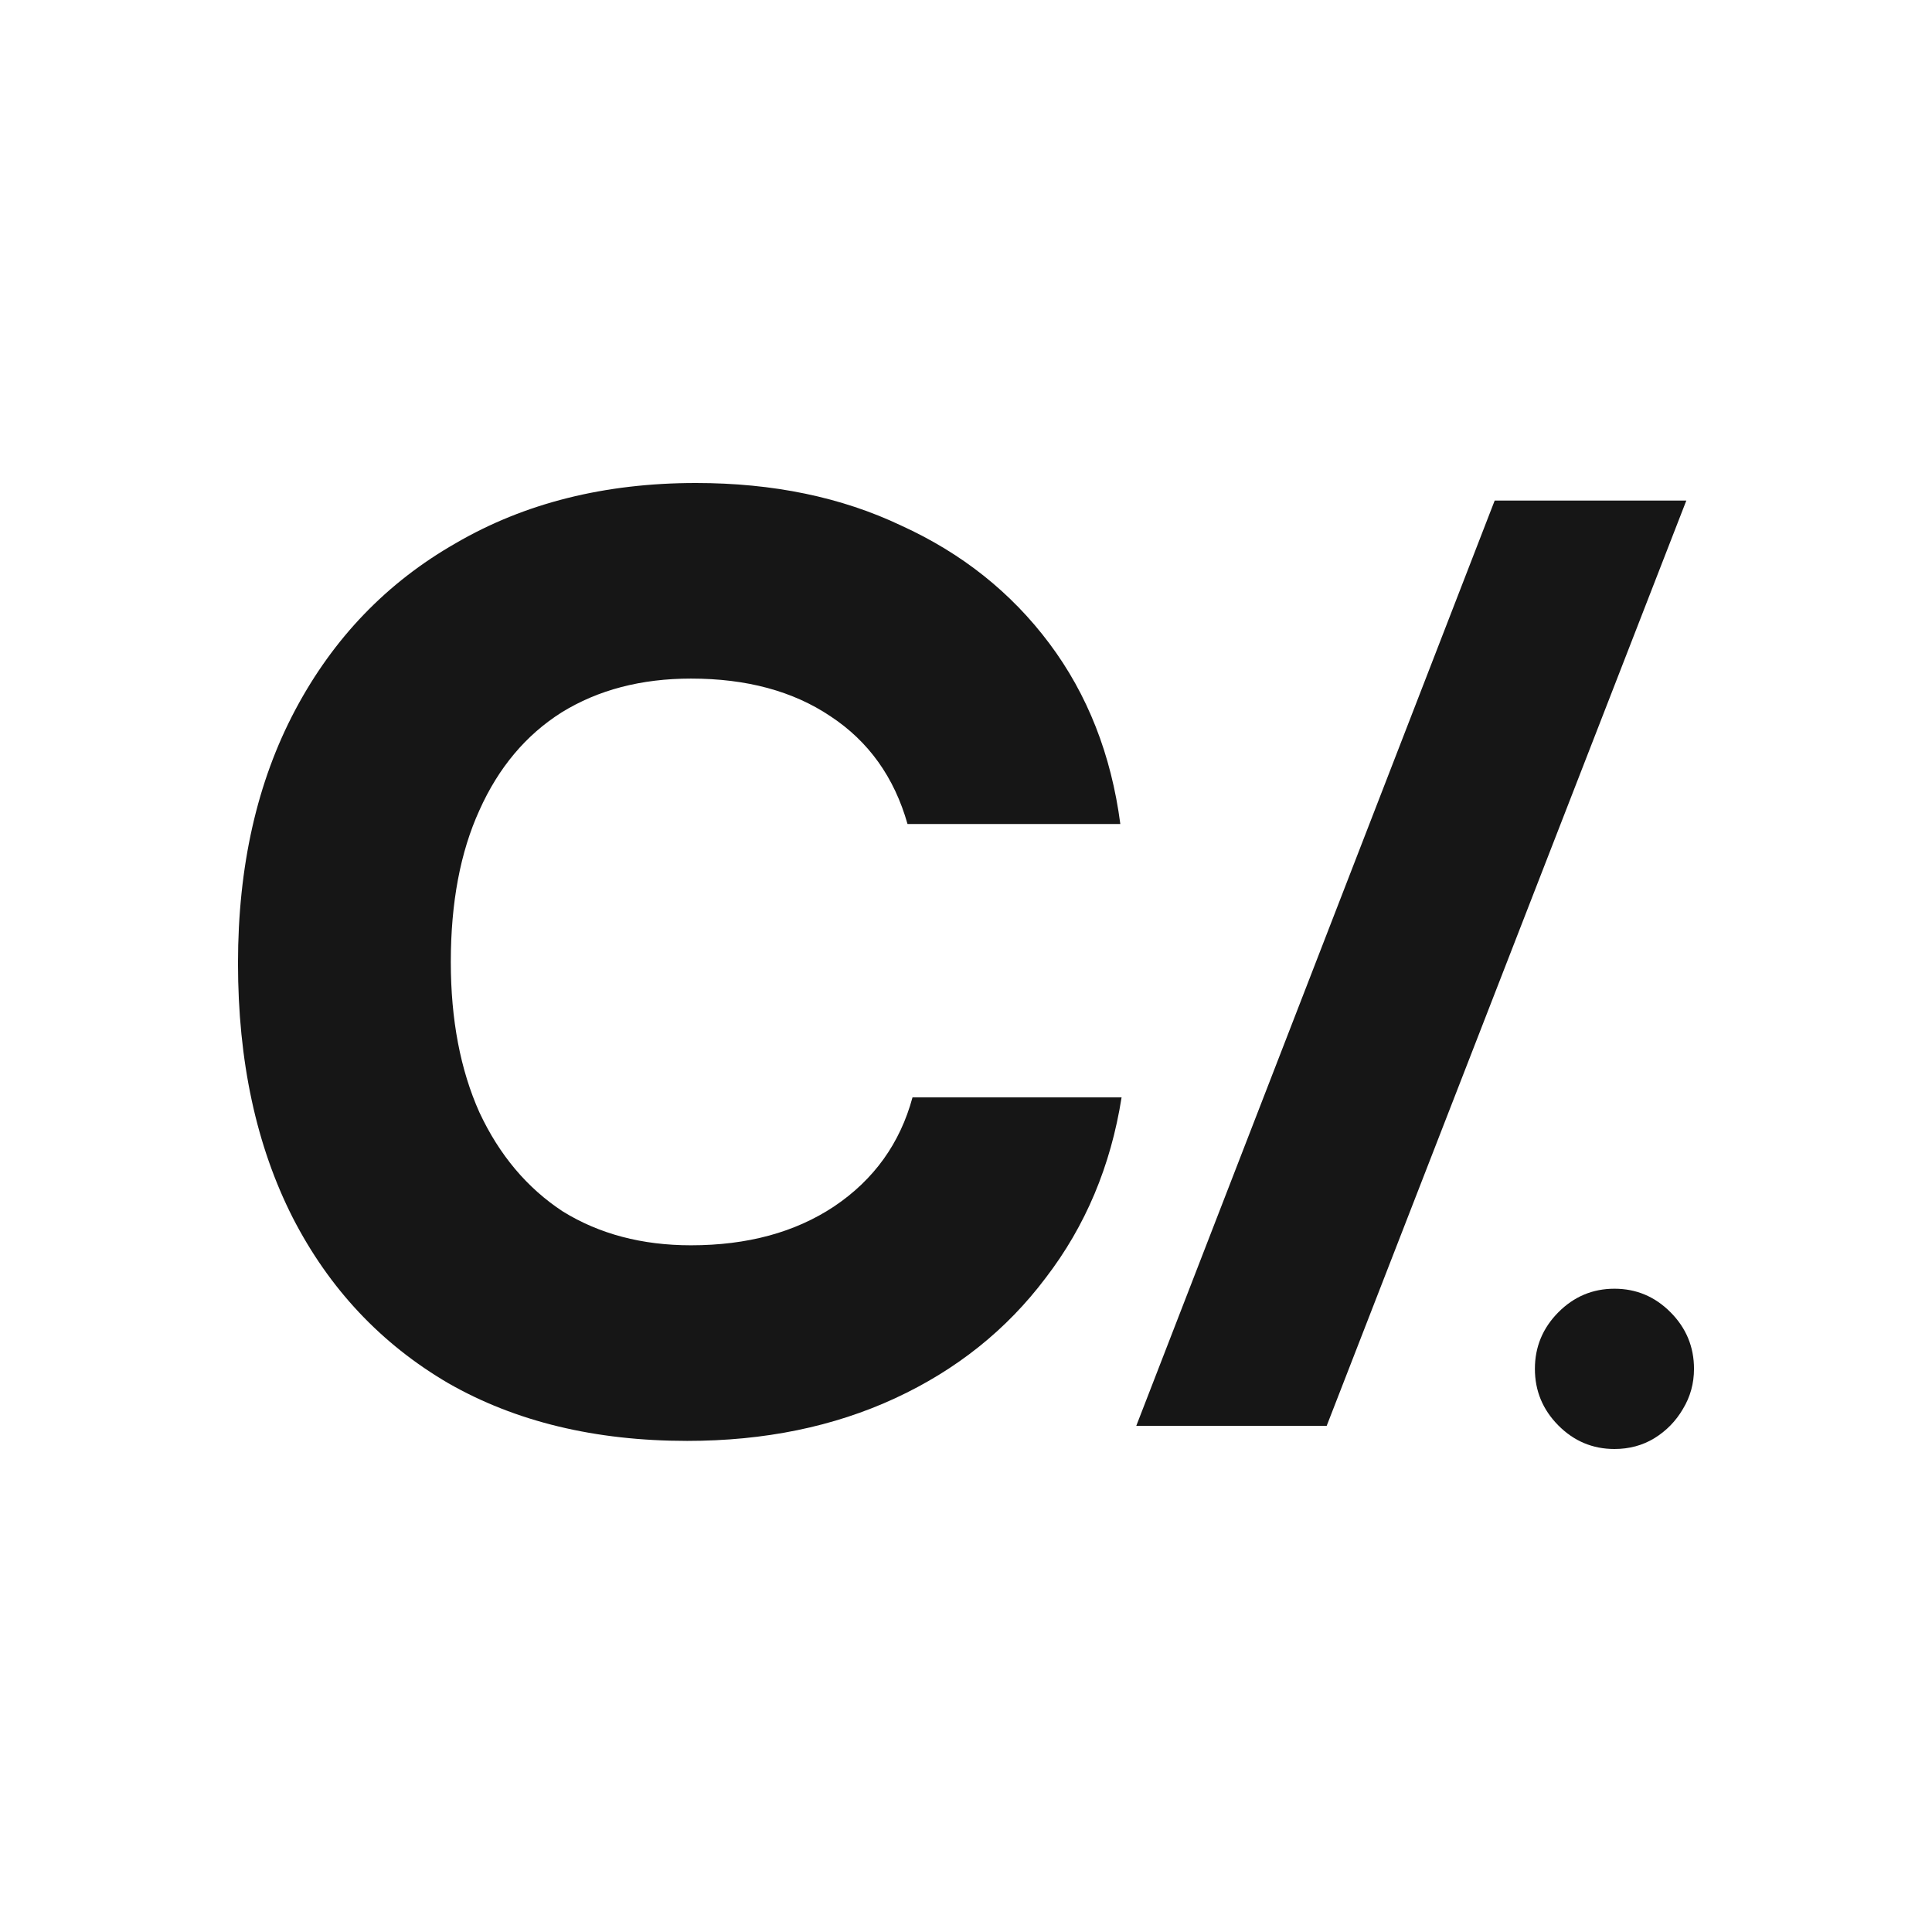 <svg width="128" height="128" viewBox="0 0 128 128" fill="none" xmlns="http://www.w3.org/2000/svg">
<path d="M45.532 95.463C39.431 95.463 34.154 94.189 29.702 91.642C25.25 89.039 21.814 85.384 19.396 80.677C16.977 75.915 15.768 70.294 15.768 63.815C15.768 57.391 17.032 51.797 19.561 47.035C22.089 42.273 25.635 38.59 30.197 35.987C34.759 33.329 40.063 32 46.11 32C51.222 32 55.756 32.941 59.714 34.824C63.727 36.652 66.997 39.255 69.525 42.633C72.054 46.011 73.621 49.998 74.225 54.594H60.126C59.247 51.493 57.543 49.112 55.014 47.45C52.541 45.789 49.463 44.958 45.78 44.958C42.482 44.958 39.624 45.706 37.205 47.201C34.842 48.696 33.028 50.856 31.763 53.68C30.499 56.449 29.867 59.8 29.867 63.731C29.867 67.552 30.499 70.875 31.763 73.699C33.083 76.524 34.924 78.711 37.288 80.262C39.706 81.757 42.537 82.504 45.78 82.504C49.518 82.504 52.678 81.646 55.262 79.929C57.9 78.157 59.632 75.748 60.456 72.703H74.308C73.593 77.244 71.916 81.231 69.278 84.664C66.695 88.098 63.369 90.756 59.302 92.639C55.234 94.521 50.644 95.463 45.532 95.463Z" fill="#161616"/>
<path d="M87.896 94.466H75.281L99.027 33.163H111.724L87.896 94.466Z" fill="#161616"/>
<path d="M106.962 96C105.517 96 104.278 95.479 103.243 94.437C102.209 93.394 101.691 92.146 101.691 90.69C101.691 89.235 102.209 87.986 103.243 86.944C104.278 85.902 105.517 85.381 106.962 85.381C108.406 85.381 109.646 85.902 110.68 86.944C111.715 87.986 112.232 89.235 112.232 90.69C112.232 91.654 111.988 92.539 111.5 93.345C111.031 94.151 110.397 94.8 109.597 95.292C108.816 95.764 107.938 96 106.962 96Z" fill="#161616"/>
</svg>
